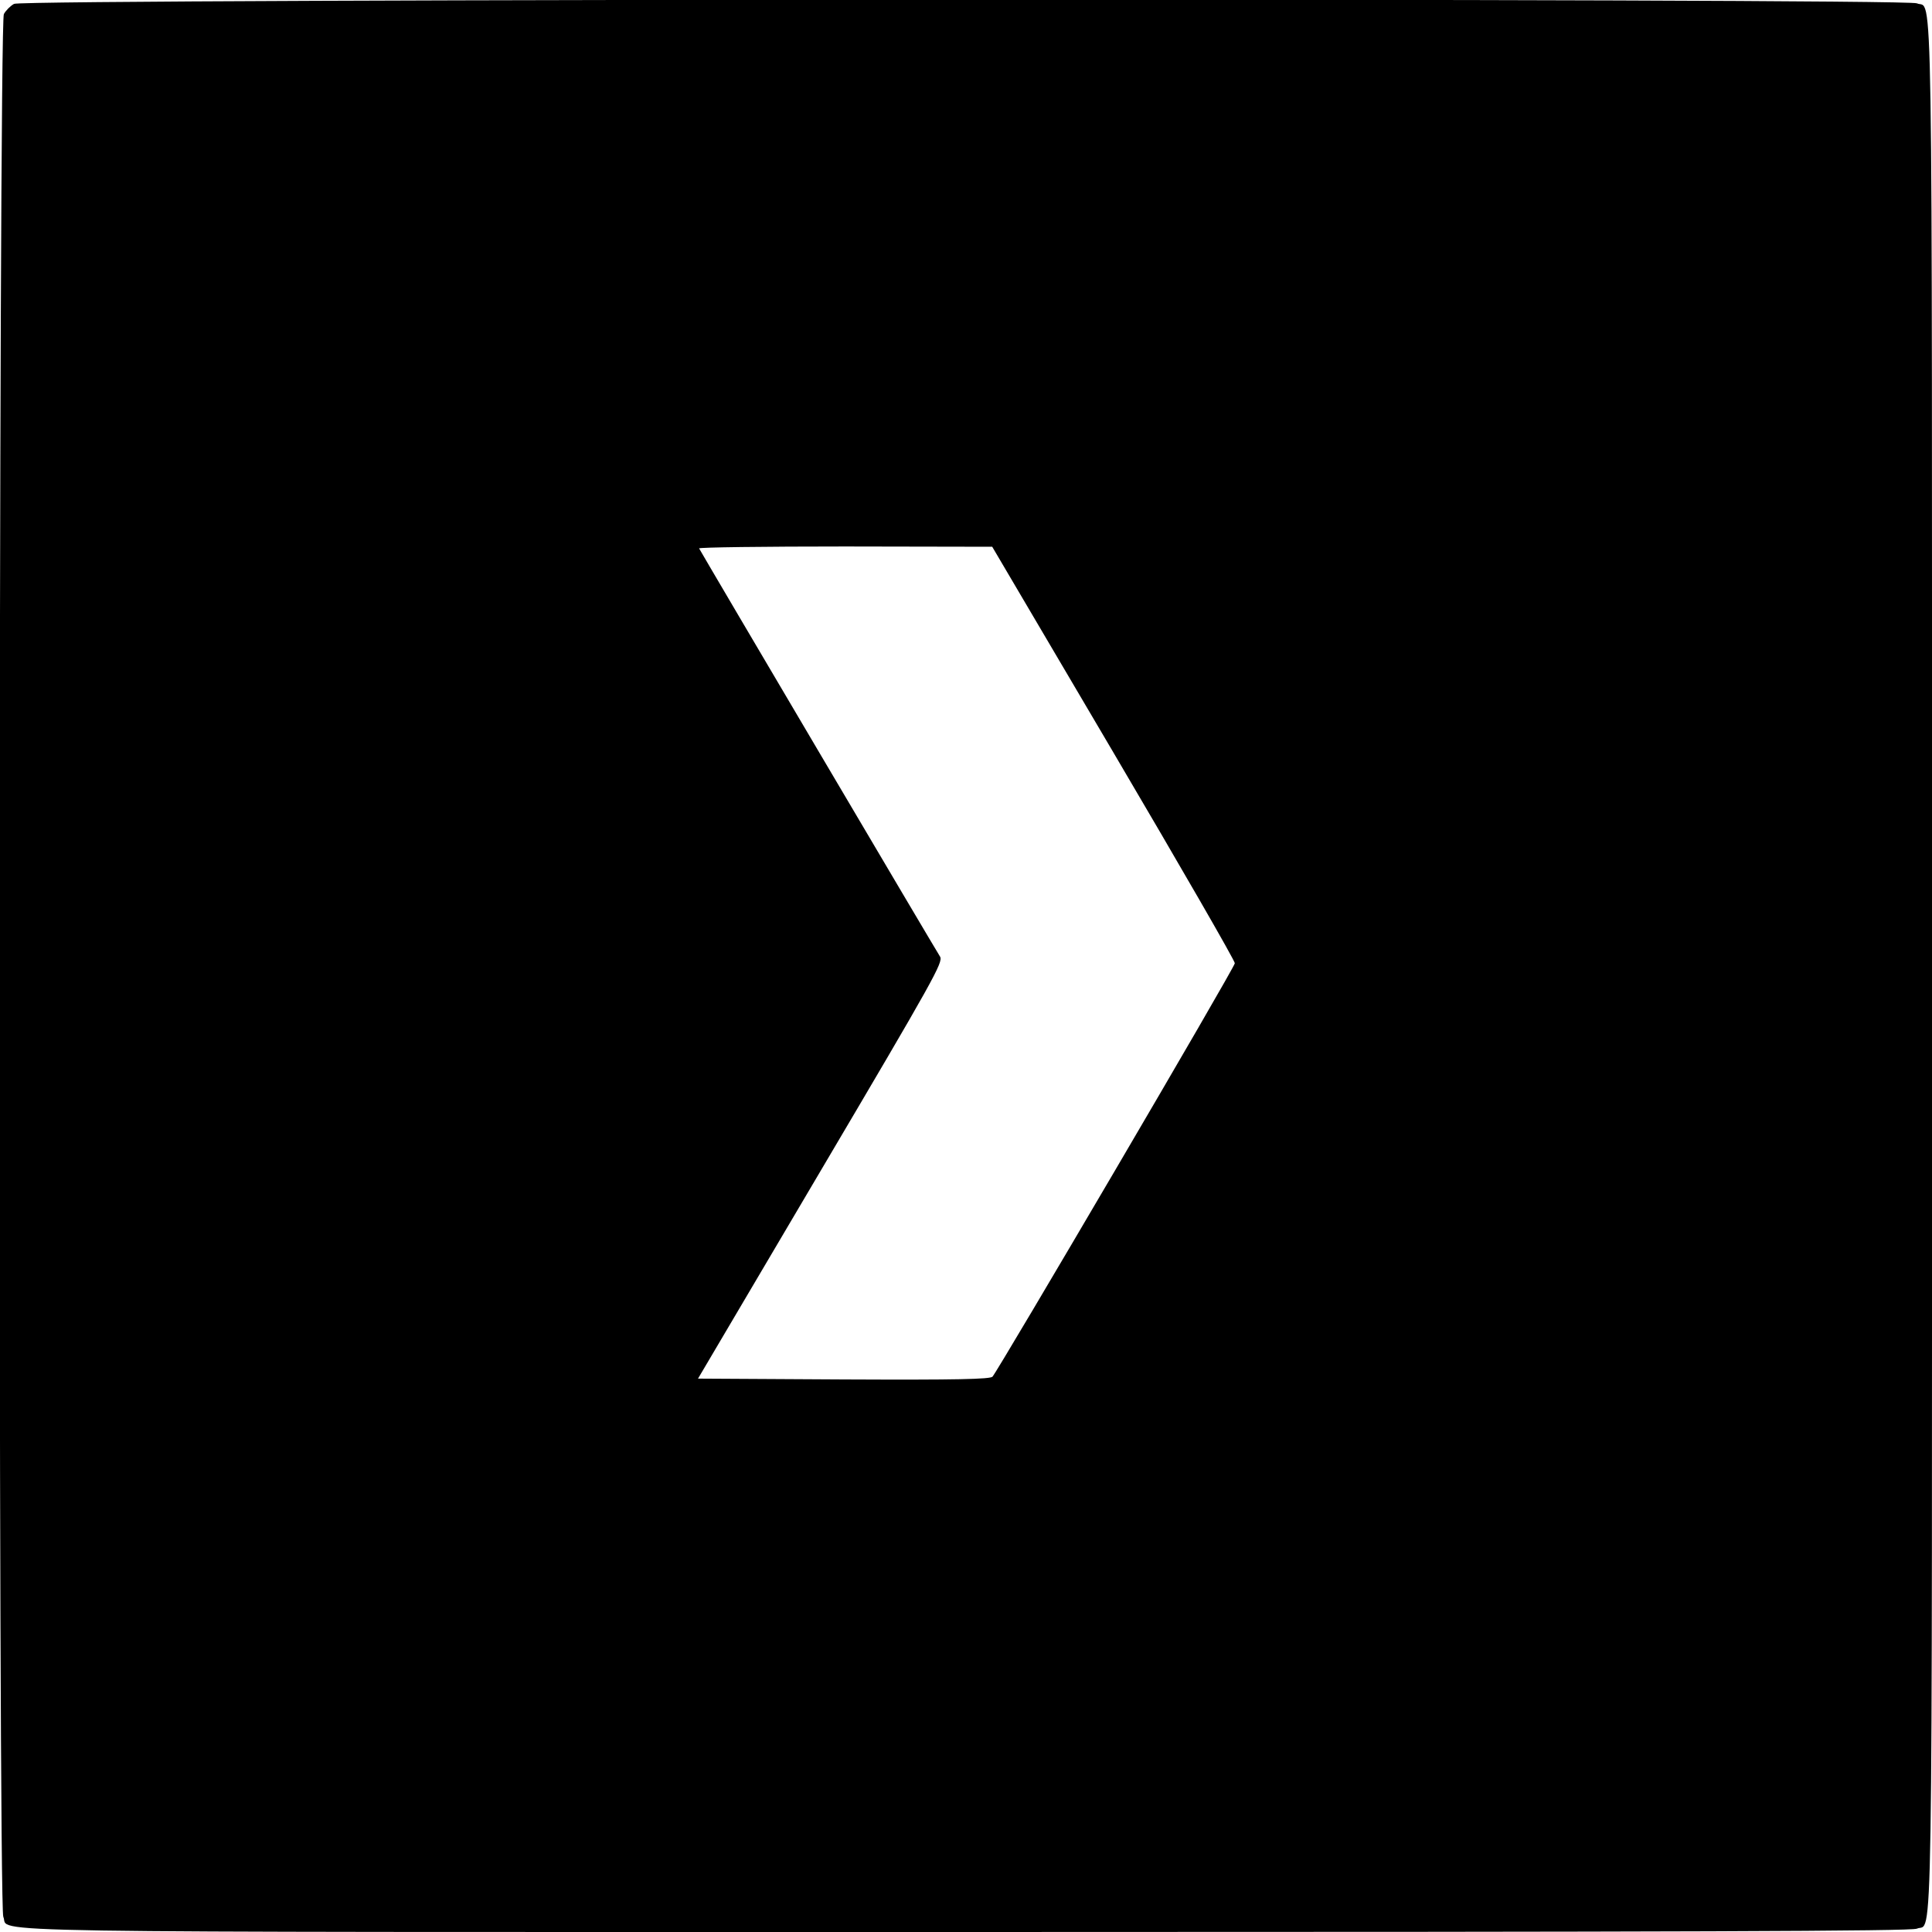 <?xml version="1.0" standalone="no"?>
<!DOCTYPE svg PUBLIC "-//W3C//DTD SVG 20010904//EN"
 "http://www.w3.org/TR/2001/REC-SVG-20010904/DTD/svg10.dtd">
<svg version="1.0" xmlns="http://www.w3.org/2000/svg"
 width="700pt" height="700pt" viewBox="0 0 700 700"
 preserveAspectRatio="xMidYMid meet">
<g transform="translate(0,700) scale(0.1,-0.1)"
fill="#000000" stroke="none">
<path d="M51 6986 c-13 -7 -30 -24 -37 -37 -19 -34 -21 -6854 -2 -6894 27 -59
-236 -55 3487 -55 2630 0 3426 3 3446 12 59 27 55 -236 55 3488 0 3724 4 3461
-55 3488 -40 19 -6860 17 -6894 -2z m3984 -2714 c242 -411 440 -754 439 -762
0 -15 -856 -1473 -878 -1498 -9 -9 -126 -12 -539 -10 l-528 3 445 754 c411
696 444 755 432 775 -11 16 -855 1446 -873 1479 -2 4 236 7 529 7 l533 -1 440
-747z"/>
</g>
</svg>

